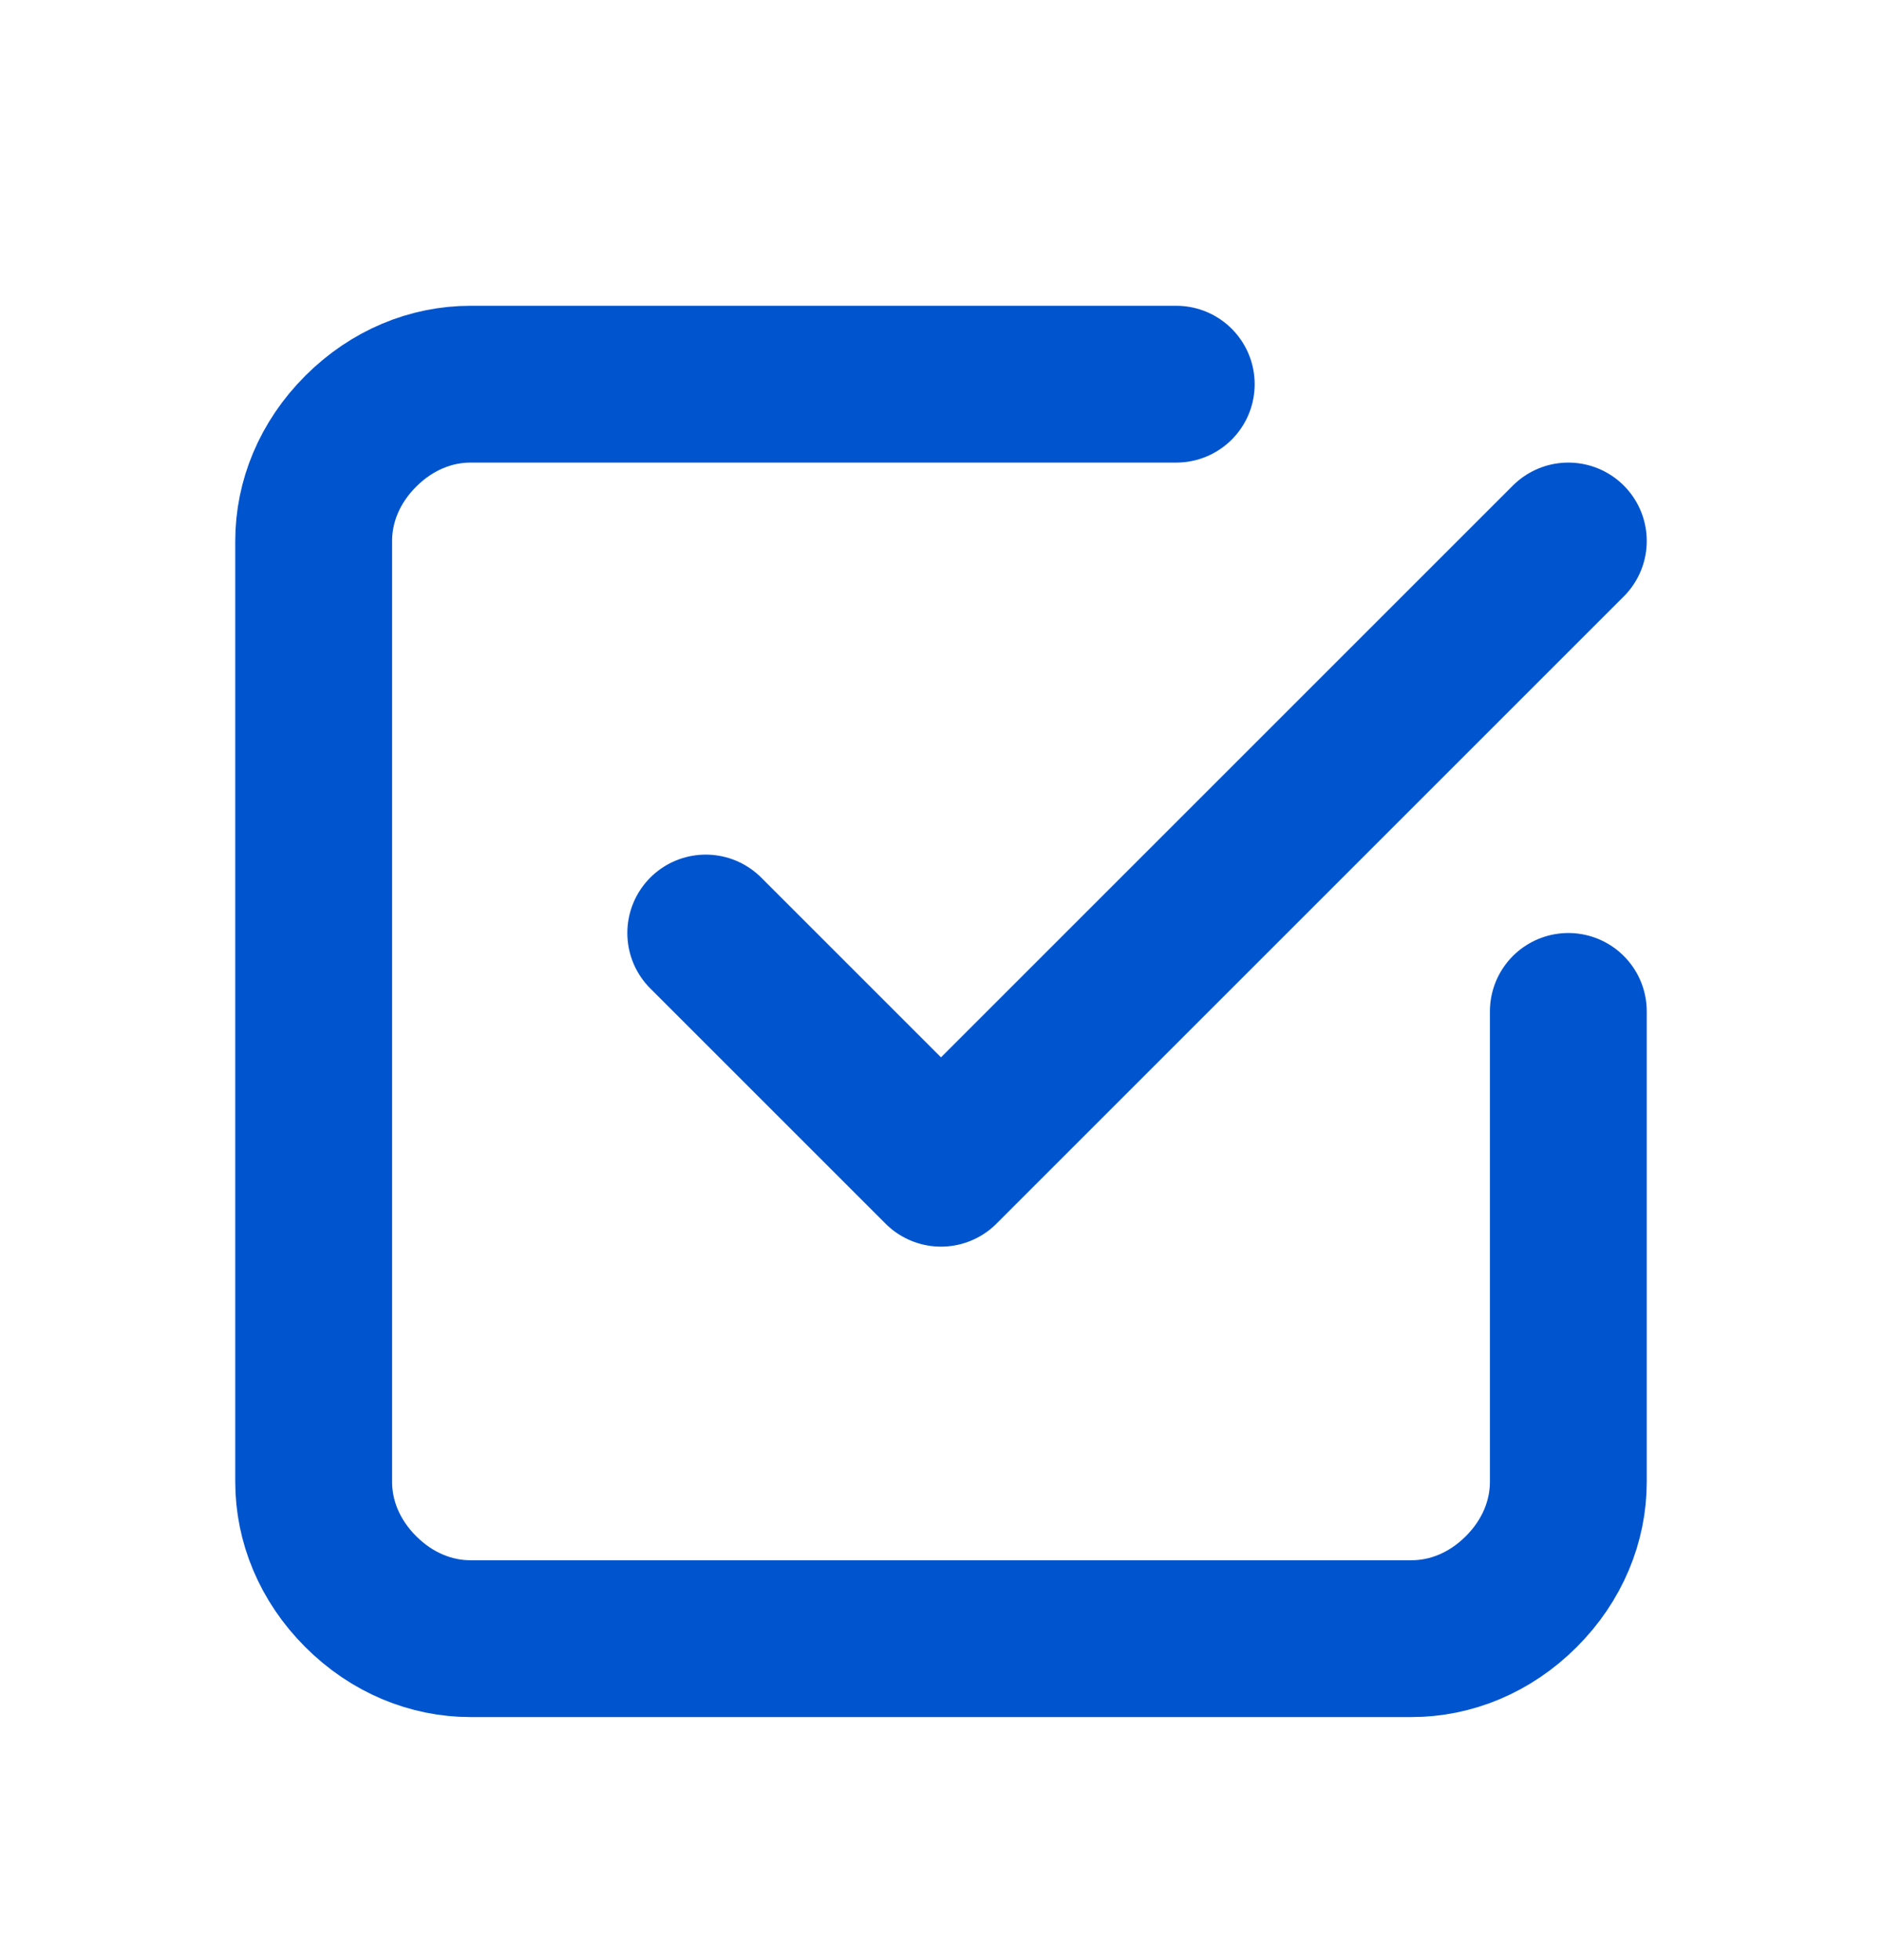 <?xml version="1.0" encoding="utf-8"?>
<!-- Generator: Adobe Illustrator 27.3.1, SVG Export Plug-In . SVG Version: 6.00 Build 0)  -->
<svg version="1.1" id="Layer_1" xmlns="http://www.w3.org/2000/svg" xmlns:xlink="http://www.w3.org/1999/xlink" x="0px" y="0px"
	 viewBox="0 0 24 25" style="enable-background:new 0 0 24 25;" xml:space="preserve">
<style type="text/css">
	
		.st0{clip-path:url(#SVGID_00000119100200439648067230000017059857763932894129_);fill:none;stroke:#0054CE;stroke-width:2;stroke-linecap:round;stroke-linejoin:round;}
</style>
<g>
	<defs>
		<rect id="SVGID_1_" y="0.9" width="24" height="24"/>
	</defs>
	<clipPath id="SVGID_00000073689342026641280090000008925819581775965116_">
		<use xlink:href="#SVGID_1_"  style="overflow:visible;"/>
	</clipPath>
	
		<path style="clip-path:url(#SVGID_00000073689342026641280090000008925819581775965116_);fill:none;stroke:#0054CE;stroke-width:2;stroke-linecap:round;stroke-linejoin:round;" d="
		M9,11.9l3,3l8-8"/>
	
		<path style="clip-path:url(#SVGID_00000073689342026641280090000008925819581775965116_);fill:none;stroke:#0054CE;stroke-width:2;stroke-linecap:round;stroke-linejoin:round;" d="
		M20,12.9v6c0,0.5-0.2,1-0.6,1.4c-0.4,0.4-0.9,0.6-1.4,0.6H6c-0.5,0-1-0.2-1.4-0.6C4.2,19.9,4,19.4,4,18.9v-12c0-0.5,0.2-1,0.6-1.4
		C5,5.1,5.5,4.9,6,4.9h9"/>
</g>
</svg>
